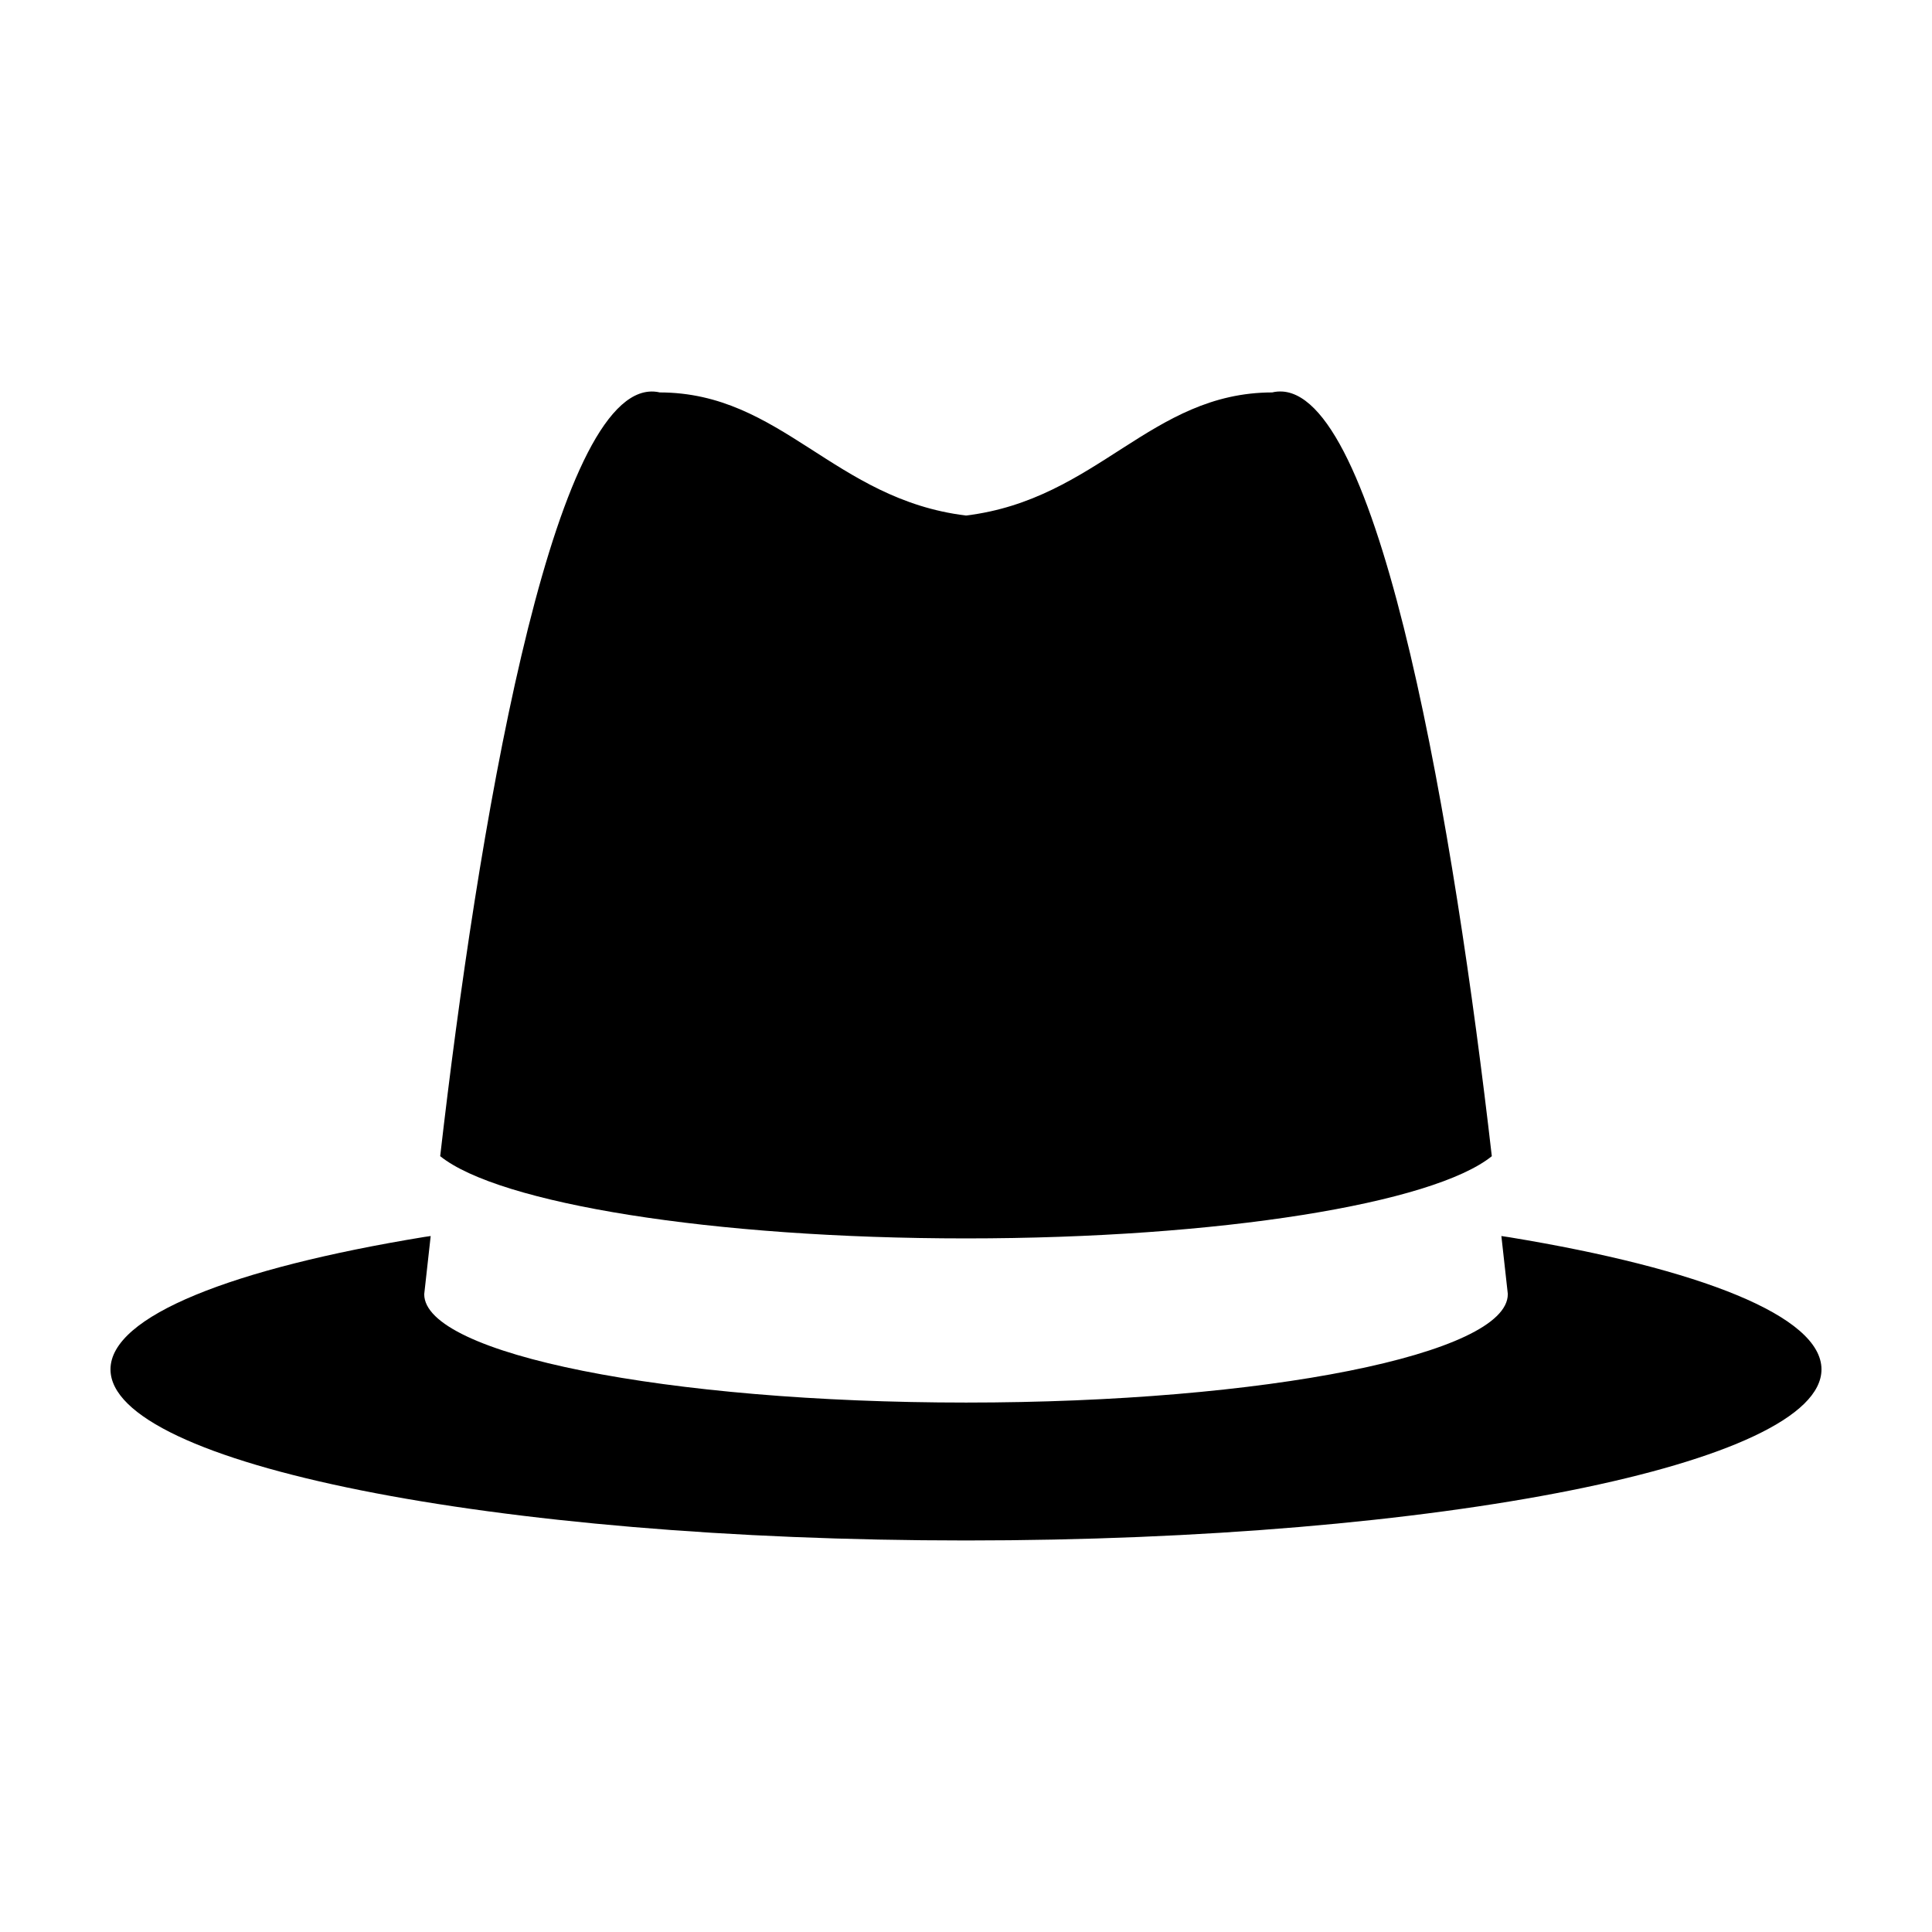 <?xml version="1.0" encoding="UTF-8"?>
<!-- Uploaded to: ICON Repo, www.svgrepo.com, Generator: ICON Repo Mixer Tools -->
<svg fill="#000000" width="800px" height="800px" version="1.1" viewBox="144 144 512 512" xmlns="http://www.w3.org/2000/svg">
 <path d="m483.92 247.77c-0.918-0.066-1.84 0-2.773 0.227-32.301 0.059-46.203 28.363-81.145 32.625-34.945-4.262-48.844-32.566-81.145-32.625-0.996-0.23-1.984-0.293-2.961-0.203-26.156 2.469-45.367 116.66-55.242 202.6 15.504 12.512 72 21.797 139.35 21.797 67.336 0 123.82-9.277 139.34-21.785-9.895-86.152-29.176-200.73-55.422-202.64zm-225.79 223.79c-0.559 0.086-1.152 0.16-1.703 0.25-50.758 8.316-83.145 20.941-83.145 35.086 0 25.043 101.51 45.344 226.72 45.344 125.21 0 226.71-20.301 226.71-45.344 0-14.098-32.18-26.688-82.645-35.004-0.707-0.117-1.469-0.215-2.188-0.332l1.715 15.422h-0.012c0 15.859-64.277 28.711-143.57 28.711-79.301 0-143.59-12.852-143.59-28.711l1.715-15.422z"/>
</svg>